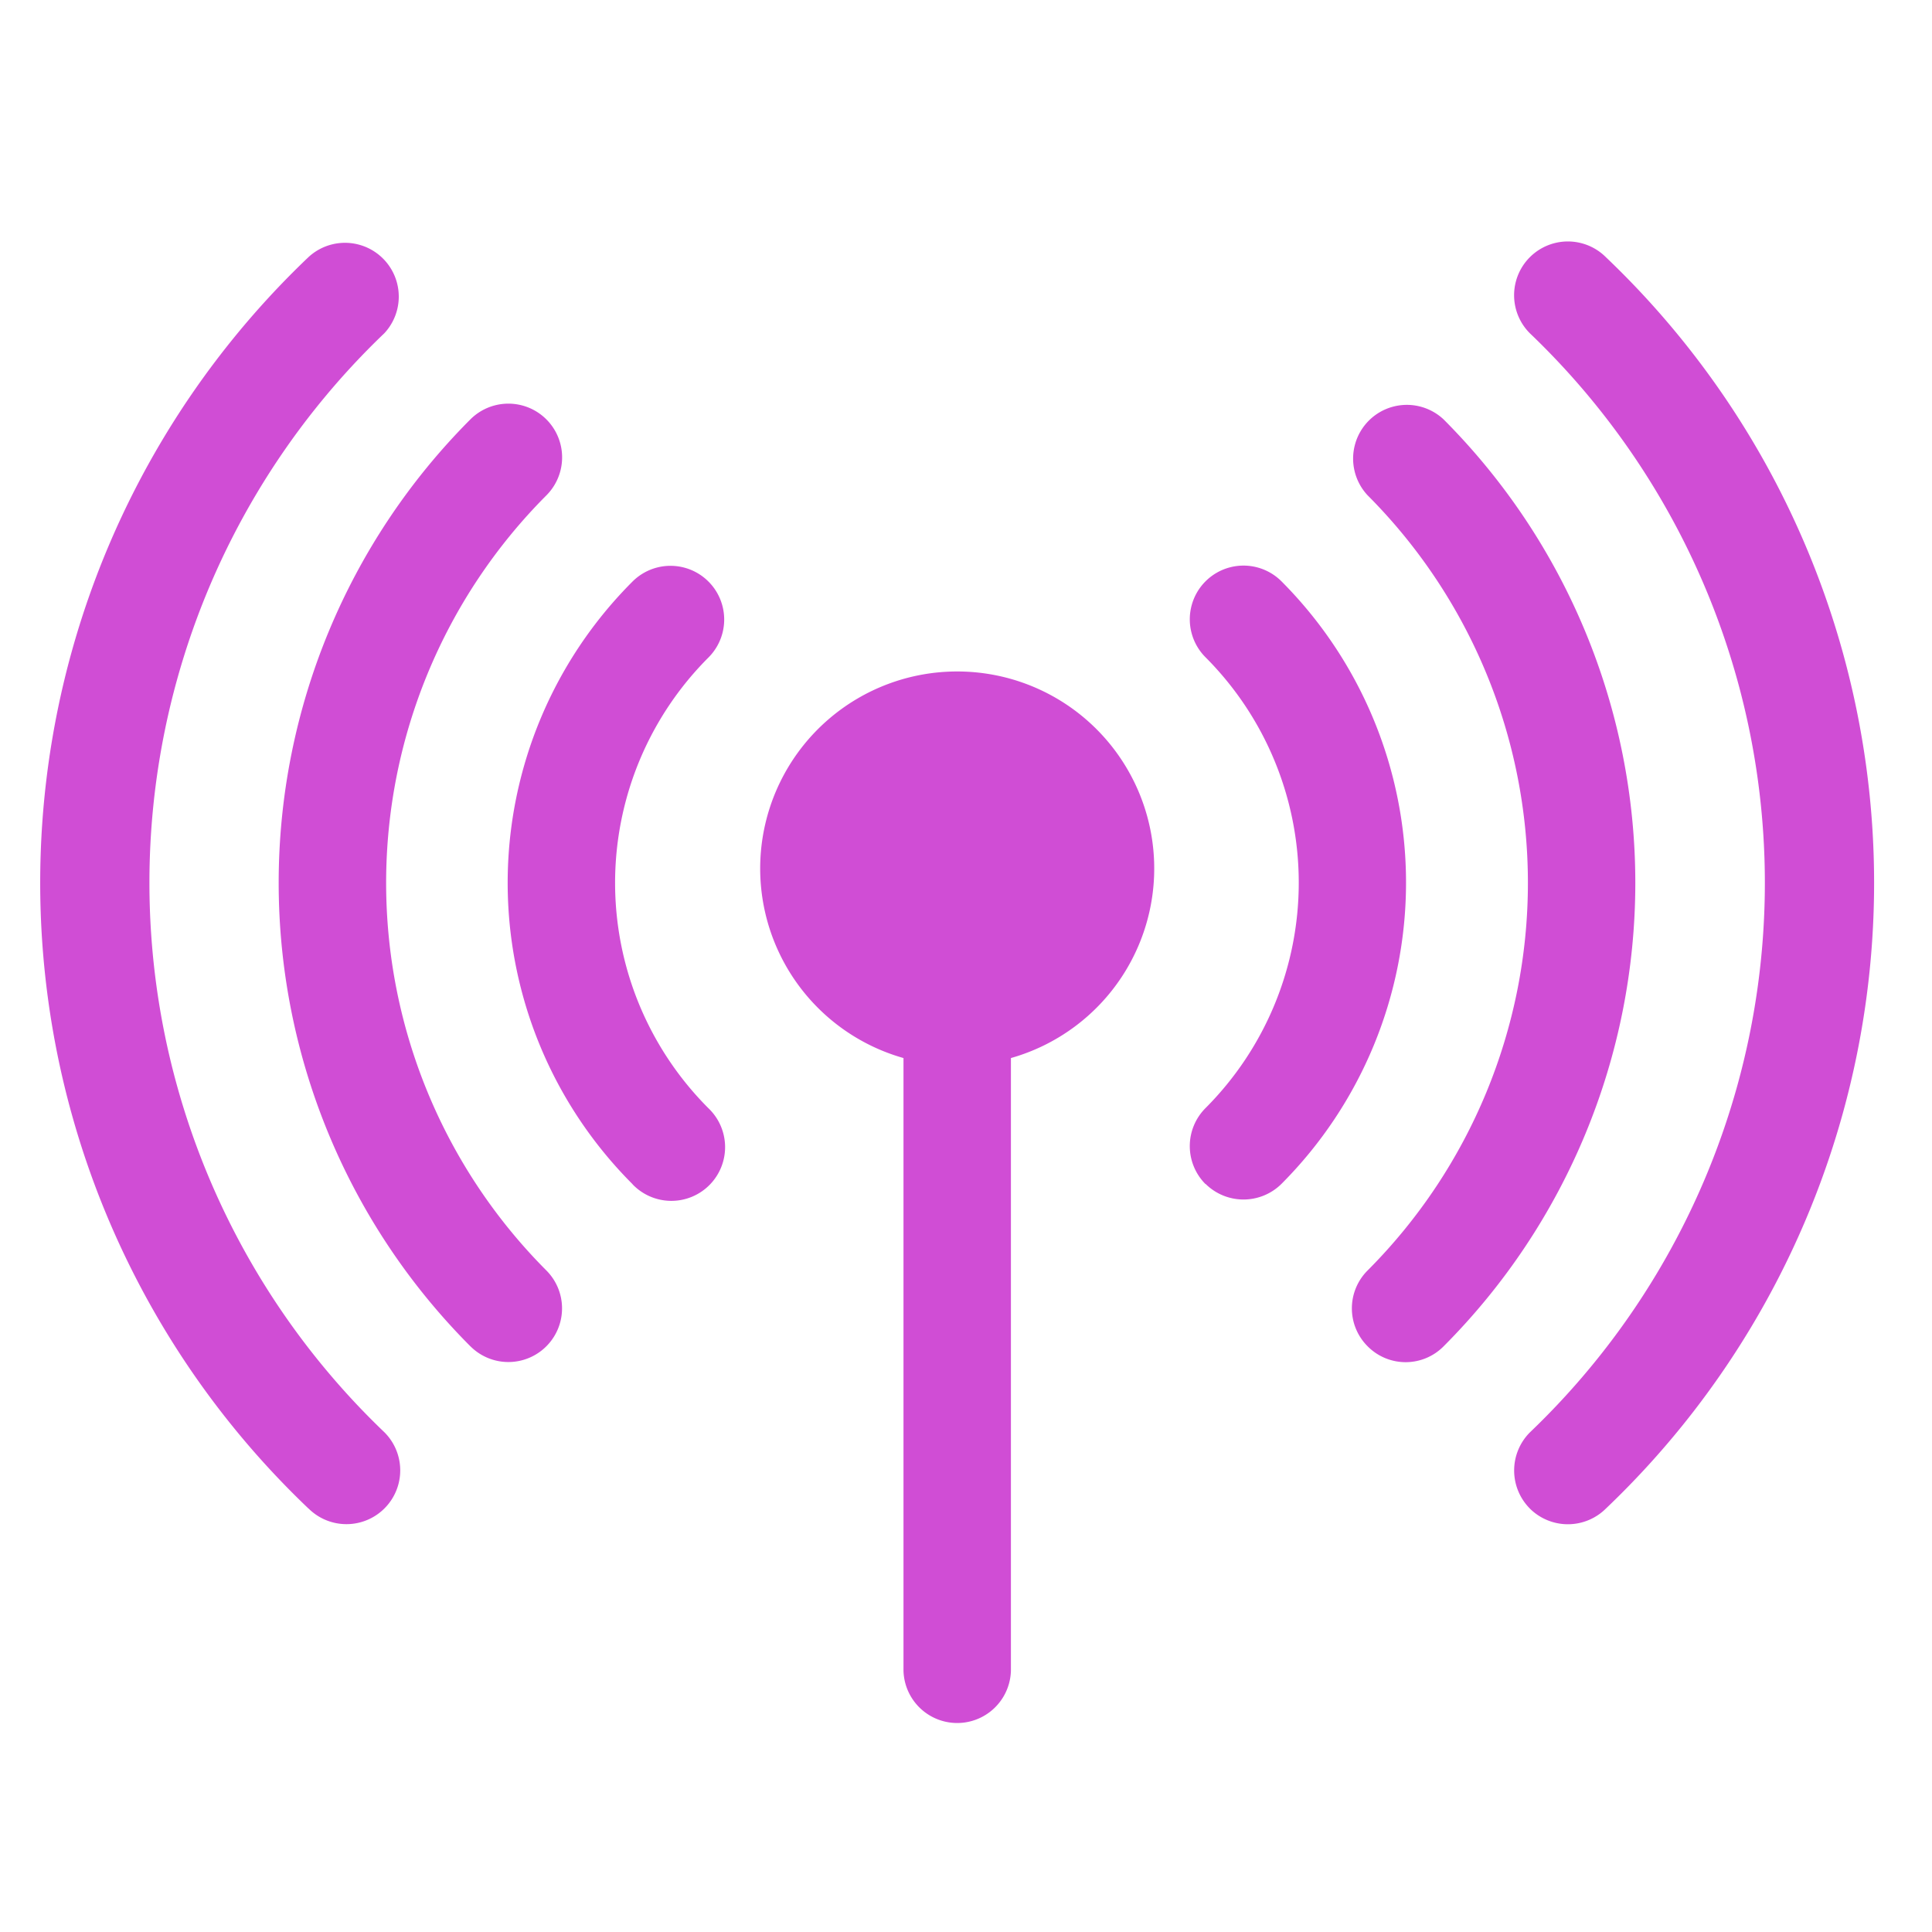 <svg xmlns="http://www.w3.org/2000/svg" width="48" height="48" viewBox="0 0 48 48">
  <g id="iBeacon_" data-name="iBeacon " transform="translate(6463 -3116)">
    <rect id="iBeacon_2" data-name="iBeacon " width="48" height="48" transform="translate(-6463 3116)" fill="none"/>
    <path id="Union_27" data-name="Union 27" d="M3841.445,11267.454v-15.222a4.895,4.895,0,1,1,2.669,0v15.222a1.335,1.335,0,0,1-2.669,0Zm-14.783-4.03a21.461,21.461,0,0,1,0-31.091,1.336,1.336,0,0,1,1.887,1.889,18.885,18.885,0,0,0,0,27.308,1.336,1.336,0,0,1-1.887,1.892Zm30.345,0a1.34,1.34,0,0,1,0-1.891,18.885,18.885,0,0,0,0-27.308,1.336,1.336,0,1,1,1.889-1.89,21.464,21.464,0,0,1,0,31.09,1.34,1.34,0,0,1-1.889,0Zm-4.03-4.03a1.33,1.33,0,0,1,0-1.886,13.632,13.632,0,0,0,0-19.256,1.335,1.335,0,0,1,1.887-1.887,16.3,16.3,0,0,1,0,23.029,1.327,1.327,0,0,1-1.887,0Zm-22.292,0a16.3,16.3,0,0,1,0-23.03,1.335,1.335,0,1,1,1.887,1.889,13.634,13.634,0,0,0,0,19.256,1.333,1.333,0,1,1-1.887,1.884Zm18.264-4.03a1.336,1.336,0,0,1,0-1.889,7.928,7.928,0,0,0,0-11.2,1.334,1.334,0,0,1,1.887-1.887,10.6,10.6,0,0,1,0,14.97,1.34,1.34,0,0,1-1.887,0Zm-14.237,0a10.584,10.584,0,0,1,0-14.97,1.334,1.334,0,0,1,1.888,1.886,7.918,7.918,0,0,0,0,11.2,1.335,1.335,0,1,1-1.887,1.888Z" transform="translate(-10281.998 -8109.945)" fill="#d04dd5"/>
  </g>
</svg>
